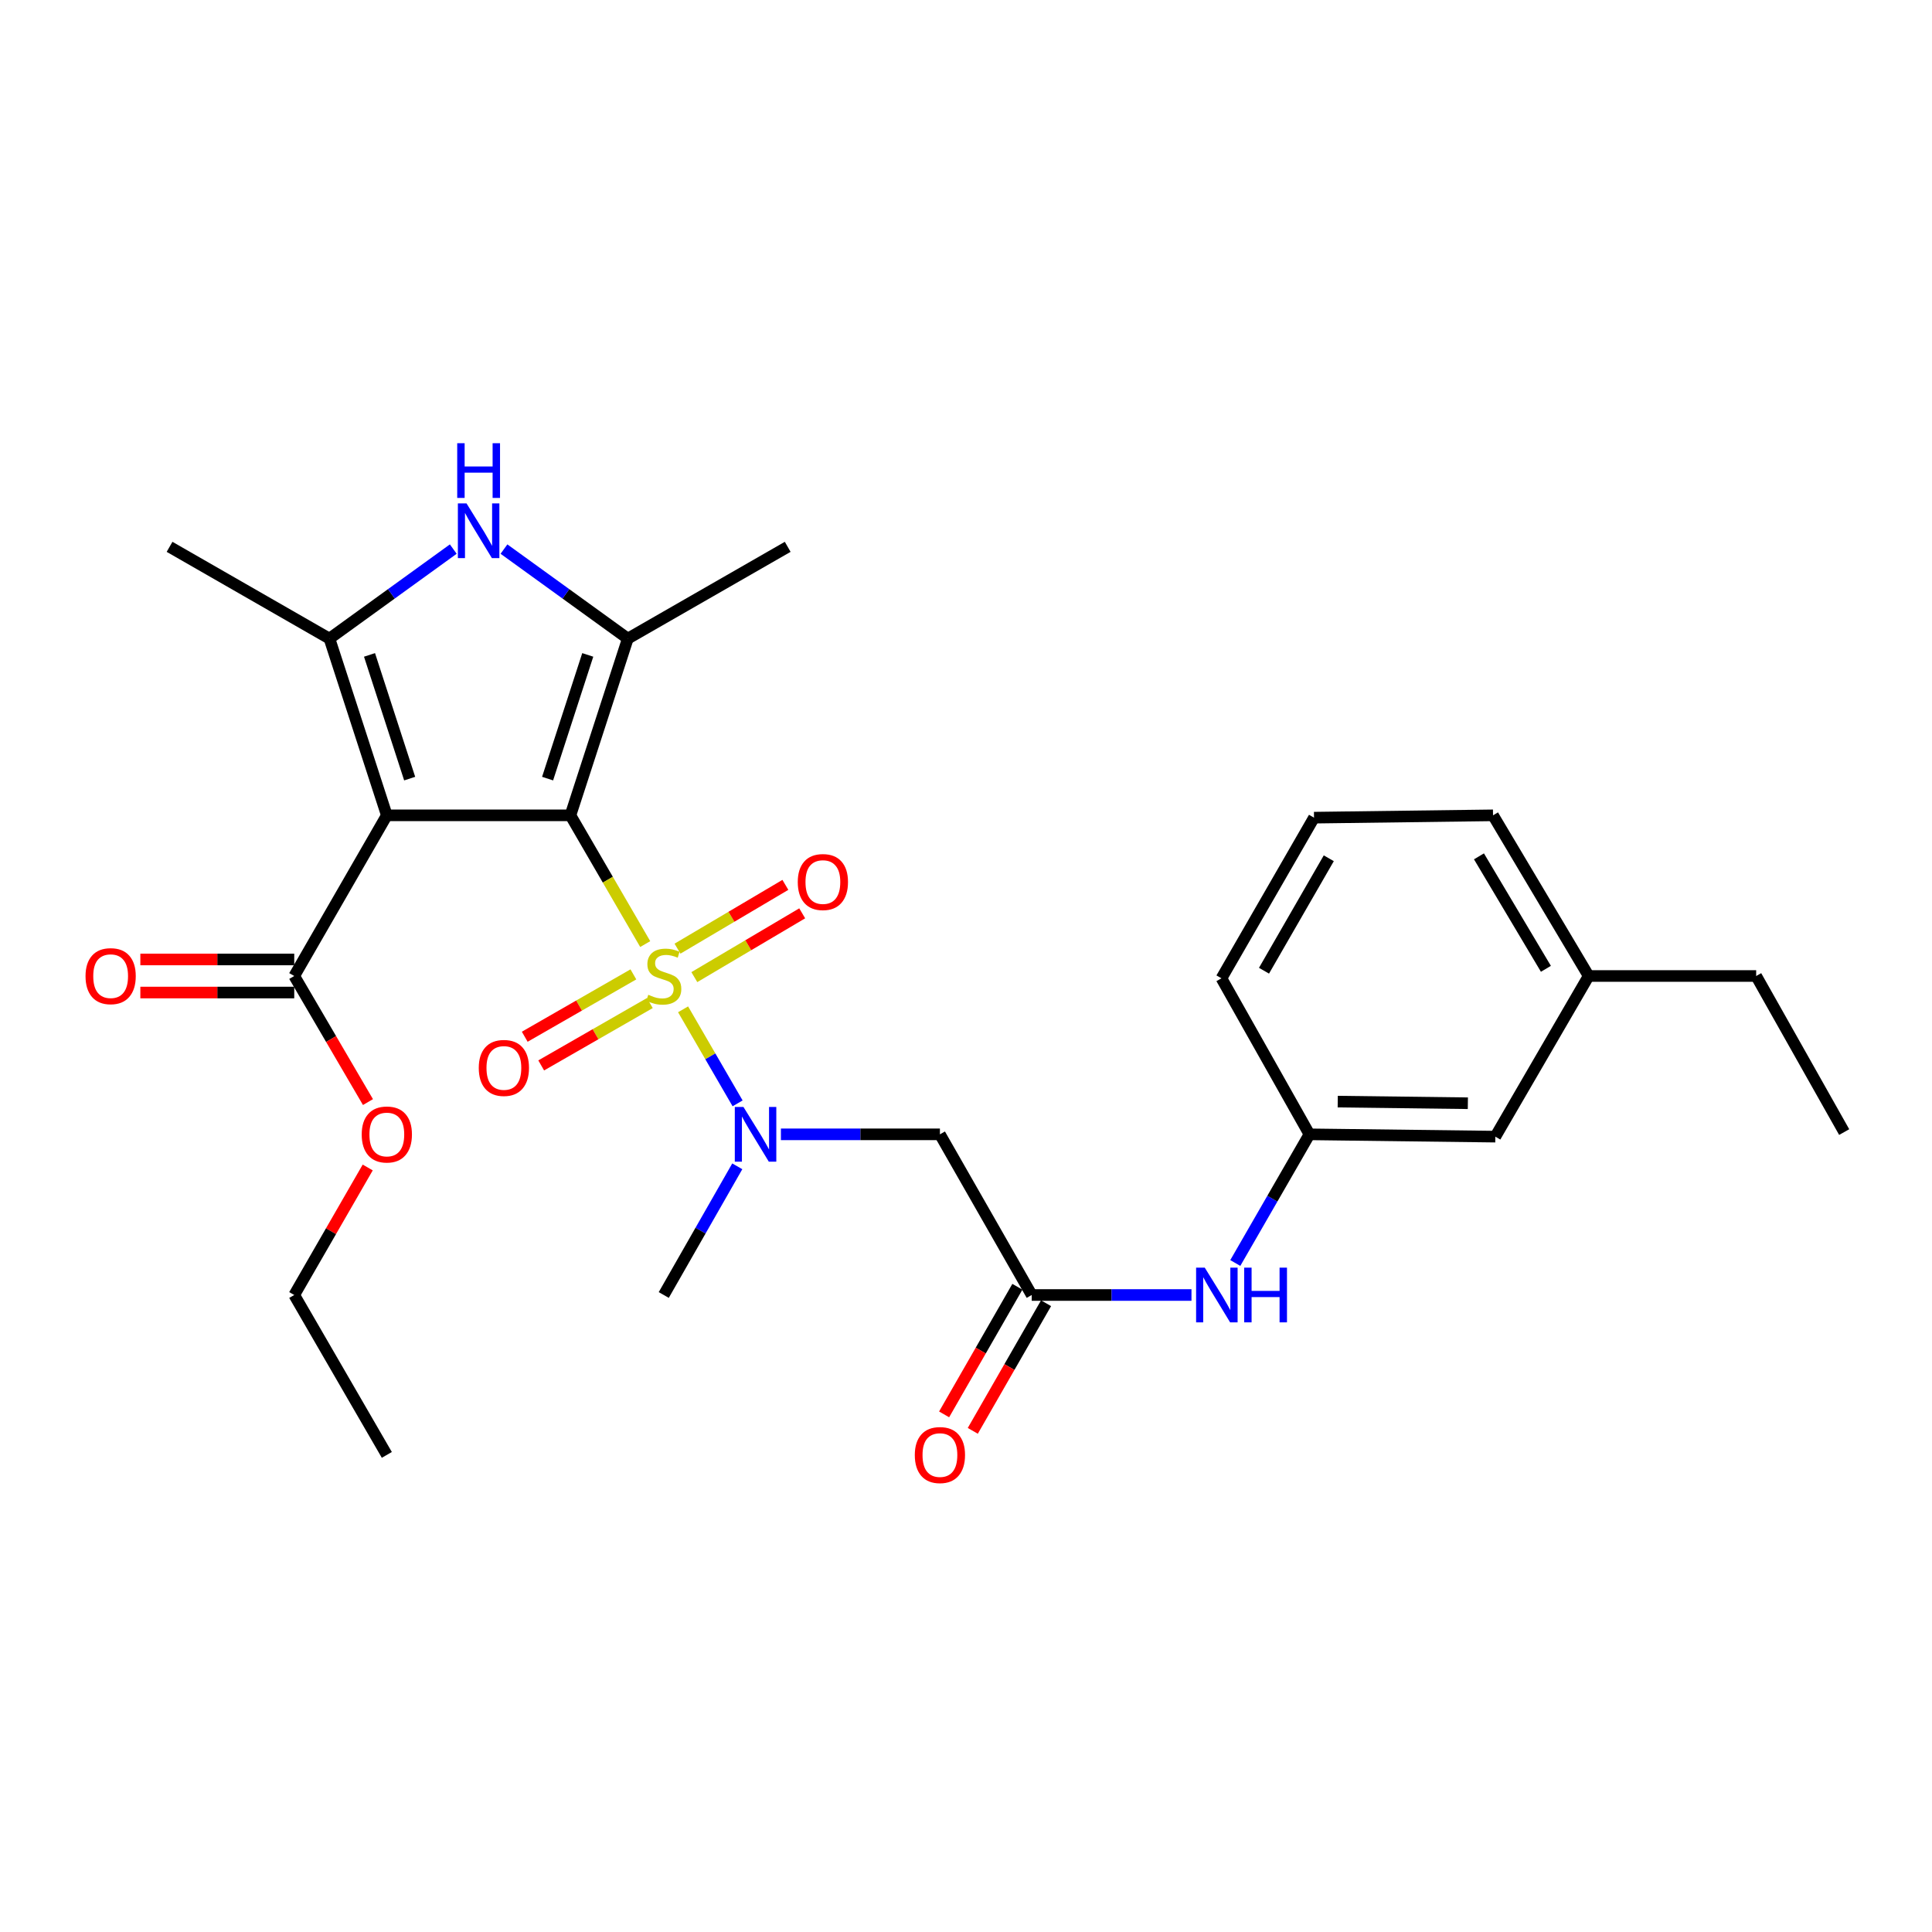 <?xml version='1.0' encoding='iso-8859-1'?>
<svg version='1.1' baseProfile='full'
              xmlns='http://www.w3.org/2000/svg'
                      xmlns:rdkit='http://www.rdkit.org/xml'
                      xmlns:xlink='http://www.w3.org/1999/xlink'
                  xml:space='preserve'
width='1000px' height='1000px' viewBox='0 0 1000 1000'>
<!-- END OF HEADER -->
<rect style='opacity:1.0;fill:#FFFFFF;stroke:none' width='1000' height='1000' x='0' y='0'> </rect>
<path class='bond-0' d='M 295.258,422.014 L 314.61,455.333' style='fill:none;fill-rule:evenodd;stroke:#000000;stroke-width:6px;stroke-linecap:butt;stroke-linejoin:miter;stroke-opacity:1' />
<path class='bond-0' d='M 314.61,455.333 L 333.963,488.651' style='fill:none;fill-rule:evenodd;stroke:#CCCC00;stroke-width:6px;stroke-linecap:butt;stroke-linejoin:miter;stroke-opacity:1' />
<path class='bond-1' d='M 295.258,422.014 L 200.221,422.014' style='fill:none;fill-rule:evenodd;stroke:#000000;stroke-width:6px;stroke-linecap:butt;stroke-linejoin:miter;stroke-opacity:1' />
<path class='bond-2' d='M 295.258,422.014 L 324.953,330.543' style='fill:none;fill-rule:evenodd;stroke:#000000;stroke-width:6px;stroke-linecap:butt;stroke-linejoin:miter;stroke-opacity:1' />
<path class='bond-2' d='M 283.433,403.009 L 304.22,338.979' style='fill:none;fill-rule:evenodd;stroke:#000000;stroke-width:6px;stroke-linecap:butt;stroke-linejoin:miter;stroke-opacity:1' />
<path class='bond-5' d='M 353.561,522.423 L 367.671,546.761' style='fill:none;fill-rule:evenodd;stroke:#CCCC00;stroke-width:6px;stroke-linecap:butt;stroke-linejoin:miter;stroke-opacity:1' />
<path class='bond-5' d='M 367.671,546.761 L 381.781,571.099' style='fill:none;fill-rule:evenodd;stroke:#0000FF;stroke-width:6px;stroke-linecap:butt;stroke-linejoin:miter;stroke-opacity:1' />
<path class='bond-9' d='M 327.835,504.335 L 299.719,520.475' style='fill:none;fill-rule:evenodd;stroke:#CCCC00;stroke-width:6px;stroke-linecap:butt;stroke-linejoin:miter;stroke-opacity:1' />
<path class='bond-9' d='M 299.719,520.475 L 271.603,536.615' style='fill:none;fill-rule:evenodd;stroke:#FF0000;stroke-width:6px;stroke-linecap:butt;stroke-linejoin:miter;stroke-opacity:1' />
<path class='bond-9' d='M 336.356,519.179 L 308.24,535.319' style='fill:none;fill-rule:evenodd;stroke:#CCCC00;stroke-width:6px;stroke-linecap:butt;stroke-linejoin:miter;stroke-opacity:1' />
<path class='bond-9' d='M 308.24,535.319 L 280.124,551.459' style='fill:none;fill-rule:evenodd;stroke:#FF0000;stroke-width:6px;stroke-linecap:butt;stroke-linejoin:miter;stroke-opacity:1' />
<path class='bond-10' d='M 359.389,505.756 L 387.305,489.246' style='fill:none;fill-rule:evenodd;stroke:#CCCC00;stroke-width:6px;stroke-linecap:butt;stroke-linejoin:miter;stroke-opacity:1' />
<path class='bond-10' d='M 387.305,489.246 L 415.22,472.736' style='fill:none;fill-rule:evenodd;stroke:#FF0000;stroke-width:6px;stroke-linecap:butt;stroke-linejoin:miter;stroke-opacity:1' />
<path class='bond-10' d='M 350.677,491.024 L 378.592,474.514' style='fill:none;fill-rule:evenodd;stroke:#CCCC00;stroke-width:6px;stroke-linecap:butt;stroke-linejoin:miter;stroke-opacity:1' />
<path class='bond-10' d='M 378.592,474.514 L 406.508,458.004' style='fill:none;fill-rule:evenodd;stroke:#FF0000;stroke-width:6px;stroke-linecap:butt;stroke-linejoin:miter;stroke-opacity:1' />
<path class='bond-3' d='M 200.221,422.014 L 170.526,330.543' style='fill:none;fill-rule:evenodd;stroke:#000000;stroke-width:6px;stroke-linecap:butt;stroke-linejoin:miter;stroke-opacity:1' />
<path class='bond-3' d='M 212.046,403.009 L 191.259,338.979' style='fill:none;fill-rule:evenodd;stroke:#000000;stroke-width:6px;stroke-linecap:butt;stroke-linejoin:miter;stroke-opacity:1' />
<path class='bond-6' d='M 200.221,422.014 L 152.298,505.175' style='fill:none;fill-rule:evenodd;stroke:#000000;stroke-width:6px;stroke-linecap:butt;stroke-linejoin:miter;stroke-opacity:1' />
<path class='bond-4' d='M 324.953,330.543 L 292.905,307.374' style='fill:none;fill-rule:evenodd;stroke:#000000;stroke-width:6px;stroke-linecap:butt;stroke-linejoin:miter;stroke-opacity:1' />
<path class='bond-4' d='M 292.905,307.374 L 260.857,284.205' style='fill:none;fill-rule:evenodd;stroke:#0000FF;stroke-width:6px;stroke-linecap:butt;stroke-linejoin:miter;stroke-opacity:1' />
<path class='bond-17' d='M 324.953,330.543 L 407.714,283.039' style='fill:none;fill-rule:evenodd;stroke:#000000;stroke-width:6px;stroke-linecap:butt;stroke-linejoin:miter;stroke-opacity:1' />
<path class='bond-18' d='M 170.526,330.543 L 87.764,283.039' style='fill:none;fill-rule:evenodd;stroke:#000000;stroke-width:6px;stroke-linecap:butt;stroke-linejoin:miter;stroke-opacity:1' />
<path class='bond-28' d='M 170.526,330.543 L 202.569,307.375' style='fill:none;fill-rule:evenodd;stroke:#000000;stroke-width:6px;stroke-linecap:butt;stroke-linejoin:miter;stroke-opacity:1' />
<path class='bond-28' d='M 202.569,307.375 L 234.613,284.206' style='fill:none;fill-rule:evenodd;stroke:#0000FF;stroke-width:6px;stroke-linecap:butt;stroke-linejoin:miter;stroke-opacity:1' />
<path class='bond-7' d='M 404.2,587.129 L 445.351,587.129' style='fill:none;fill-rule:evenodd;stroke:#0000FF;stroke-width:6px;stroke-linecap:butt;stroke-linejoin:miter;stroke-opacity:1' />
<path class='bond-7' d='M 445.351,587.129 L 486.501,587.129' style='fill:none;fill-rule:evenodd;stroke:#000000;stroke-width:6px;stroke-linecap:butt;stroke-linejoin:miter;stroke-opacity:1' />
<path class='bond-20' d='M 381.616,603.683 L 362.588,636.986' style='fill:none;fill-rule:evenodd;stroke:#0000FF;stroke-width:6px;stroke-linecap:butt;stroke-linejoin:miter;stroke-opacity:1' />
<path class='bond-20' d='M 362.588,636.986 L 343.561,670.29' style='fill:none;fill-rule:evenodd;stroke:#000000;stroke-width:6px;stroke-linecap:butt;stroke-linejoin:miter;stroke-opacity:1' />
<path class='bond-12' d='M 152.298,496.618 L 112.472,496.618' style='fill:none;fill-rule:evenodd;stroke:#000000;stroke-width:6px;stroke-linecap:butt;stroke-linejoin:miter;stroke-opacity:1' />
<path class='bond-12' d='M 112.472,496.618 L 72.646,496.618' style='fill:none;fill-rule:evenodd;stroke:#FF0000;stroke-width:6px;stroke-linecap:butt;stroke-linejoin:miter;stroke-opacity:1' />
<path class='bond-12' d='M 152.298,513.733 L 112.472,513.733' style='fill:none;fill-rule:evenodd;stroke:#000000;stroke-width:6px;stroke-linecap:butt;stroke-linejoin:miter;stroke-opacity:1' />
<path class='bond-12' d='M 112.472,513.733 L 72.646,513.733' style='fill:none;fill-rule:evenodd;stroke:#FF0000;stroke-width:6px;stroke-linecap:butt;stroke-linejoin:miter;stroke-opacity:1' />
<path class='bond-16' d='M 152.298,505.175 L 171.379,537.805' style='fill:none;fill-rule:evenodd;stroke:#000000;stroke-width:6px;stroke-linecap:butt;stroke-linejoin:miter;stroke-opacity:1' />
<path class='bond-16' d='M 171.379,537.805 L 190.459,570.435' style='fill:none;fill-rule:evenodd;stroke:#FF0000;stroke-width:6px;stroke-linecap:butt;stroke-linejoin:miter;stroke-opacity:1' />
<path class='bond-8' d='M 486.501,587.129 L 534.015,670.29' style='fill:none;fill-rule:evenodd;stroke:#000000;stroke-width:6px;stroke-linecap:butt;stroke-linejoin:miter;stroke-opacity:1' />
<path class='bond-11' d='M 534.015,670.29 L 575.36,670.29' style='fill:none;fill-rule:evenodd;stroke:#000000;stroke-width:6px;stroke-linecap:butt;stroke-linejoin:miter;stroke-opacity:1' />
<path class='bond-11' d='M 575.36,670.29 L 616.706,670.29' style='fill:none;fill-rule:evenodd;stroke:#0000FF;stroke-width:6px;stroke-linecap:butt;stroke-linejoin:miter;stroke-opacity:1' />
<path class='bond-13' d='M 526.594,666.029 L 507.632,699.057' style='fill:none;fill-rule:evenodd;stroke:#000000;stroke-width:6px;stroke-linecap:butt;stroke-linejoin:miter;stroke-opacity:1' />
<path class='bond-13' d='M 507.632,699.057 L 488.671,732.085' style='fill:none;fill-rule:evenodd;stroke:#FF0000;stroke-width:6px;stroke-linecap:butt;stroke-linejoin:miter;stroke-opacity:1' />
<path class='bond-13' d='M 541.437,674.55 L 522.475,707.578' style='fill:none;fill-rule:evenodd;stroke:#000000;stroke-width:6px;stroke-linecap:butt;stroke-linejoin:miter;stroke-opacity:1' />
<path class='bond-13' d='M 522.475,707.578 L 503.514,740.606' style='fill:none;fill-rule:evenodd;stroke:#FF0000;stroke-width:6px;stroke-linecap:butt;stroke-linejoin:miter;stroke-opacity:1' />
<path class='bond-14' d='M 639.384,653.73 L 658.574,620.429' style='fill:none;fill-rule:evenodd;stroke:#0000FF;stroke-width:6px;stroke-linecap:butt;stroke-linejoin:miter;stroke-opacity:1' />
<path class='bond-14' d='M 658.574,620.429 L 677.764,587.129' style='fill:none;fill-rule:evenodd;stroke:#000000;stroke-width:6px;stroke-linecap:butt;stroke-linejoin:miter;stroke-opacity:1' />
<path class='bond-15' d='M 677.764,587.129 L 773.98,588.327' style='fill:none;fill-rule:evenodd;stroke:#000000;stroke-width:6px;stroke-linecap:butt;stroke-linejoin:miter;stroke-opacity:1' />
<path class='bond-15' d='M 692.409,570.194 L 759.761,571.033' style='fill:none;fill-rule:evenodd;stroke:#000000;stroke-width:6px;stroke-linecap:butt;stroke-linejoin:miter;stroke-opacity:1' />
<path class='bond-22' d='M 677.764,587.129 L 632.228,506.373' style='fill:none;fill-rule:evenodd;stroke:#000000;stroke-width:6px;stroke-linecap:butt;stroke-linejoin:miter;stroke-opacity:1' />
<path class='bond-19' d='M 773.98,588.327 L 822.292,505.175' style='fill:none;fill-rule:evenodd;stroke:#000000;stroke-width:6px;stroke-linecap:butt;stroke-linejoin:miter;stroke-opacity:1' />
<path class='bond-24' d='M 190.332,604.288 L 171.315,637.289' style='fill:none;fill-rule:evenodd;stroke:#FF0000;stroke-width:6px;stroke-linecap:butt;stroke-linejoin:miter;stroke-opacity:1' />
<path class='bond-24' d='M 171.315,637.289 L 152.298,670.29' style='fill:none;fill-rule:evenodd;stroke:#000000;stroke-width:6px;stroke-linecap:butt;stroke-linejoin:miter;stroke-opacity:1' />
<path class='bond-25' d='M 822.292,505.175 L 908.99,505.175' style='fill:none;fill-rule:evenodd;stroke:#000000;stroke-width:6px;stroke-linecap:butt;stroke-linejoin:miter;stroke-opacity:1' />
<path class='bond-29' d='M 822.292,505.175 L 772.791,422.014' style='fill:none;fill-rule:evenodd;stroke:#000000;stroke-width:6px;stroke-linecap:butt;stroke-linejoin:miter;stroke-opacity:1' />
<path class='bond-29' d='M 800.16,501.455 L 765.51,443.243' style='fill:none;fill-rule:evenodd;stroke:#000000;stroke-width:6px;stroke-linecap:butt;stroke-linejoin:miter;stroke-opacity:1' />
<path class='bond-21' d='M 680.131,423.222 L 632.228,506.373' style='fill:none;fill-rule:evenodd;stroke:#000000;stroke-width:6px;stroke-linecap:butt;stroke-linejoin:miter;stroke-opacity:1' />
<path class='bond-21' d='M 687.776,444.238 L 654.244,502.444' style='fill:none;fill-rule:evenodd;stroke:#000000;stroke-width:6px;stroke-linecap:butt;stroke-linejoin:miter;stroke-opacity:1' />
<path class='bond-23' d='M 680.131,423.222 L 772.791,422.014' style='fill:none;fill-rule:evenodd;stroke:#000000;stroke-width:6px;stroke-linecap:butt;stroke-linejoin:miter;stroke-opacity:1' />
<path class='bond-27' d='M 152.298,670.29 L 200.221,753.051' style='fill:none;fill-rule:evenodd;stroke:#000000;stroke-width:6px;stroke-linecap:butt;stroke-linejoin:miter;stroke-opacity:1' />
<path class='bond-26' d='M 908.99,505.175 L 954.545,585.959' style='fill:none;fill-rule:evenodd;stroke:#000000;stroke-width:6px;stroke-linecap:butt;stroke-linejoin:miter;stroke-opacity:1' />
<path  class='atom-1' d='M 335.561 514.895
Q 335.881 515.015, 337.201 515.575
Q 338.521 516.135, 339.961 516.495
Q 341.441 516.815, 342.881 516.815
Q 345.561 516.815, 347.121 515.535
Q 348.681 514.215, 348.681 511.935
Q 348.681 510.375, 347.881 509.415
Q 347.121 508.455, 345.921 507.935
Q 344.721 507.415, 342.721 506.815
Q 340.201 506.055, 338.681 505.335
Q 337.201 504.615, 336.121 503.095
Q 335.081 501.575, 335.081 499.015
Q 335.081 495.455, 337.481 493.255
Q 339.921 491.055, 344.721 491.055
Q 348.001 491.055, 351.721 492.615
L 350.801 495.695
Q 347.401 494.295, 344.841 494.295
Q 342.081 494.295, 340.561 495.455
Q 339.041 496.575, 339.081 498.535
Q 339.081 500.055, 339.841 500.975
Q 340.641 501.895, 341.761 502.415
Q 342.921 502.935, 344.841 503.535
Q 347.401 504.335, 348.921 505.135
Q 350.441 505.935, 351.521 507.575
Q 352.641 509.175, 352.641 511.935
Q 352.641 515.855, 350.001 517.975
Q 347.401 520.055, 343.041 520.055
Q 340.521 520.055, 338.601 519.495
Q 336.721 518.975, 334.481 518.055
L 335.561 514.895
' fill='#CCCC00'/>
<path  class='atom-5' d='M 241.475 260.559
L 250.755 275.559
Q 251.675 277.039, 253.155 279.719
Q 254.635 282.399, 254.715 282.559
L 254.715 260.559
L 258.475 260.559
L 258.475 288.879
L 254.595 288.879
L 244.635 272.479
Q 243.475 270.559, 242.235 268.359
Q 241.035 266.159, 240.675 265.479
L 240.675 288.879
L 236.995 288.879
L 236.995 260.559
L 241.475 260.559
' fill='#0000FF'/>
<path  class='atom-5' d='M 236.655 229.407
L 240.495 229.407
L 240.495 241.447
L 254.975 241.447
L 254.975 229.407
L 258.815 229.407
L 258.815 257.727
L 254.975 257.727
L 254.975 244.647
L 240.495 244.647
L 240.495 257.727
L 236.655 257.727
L 236.655 229.407
' fill='#0000FF'/>
<path  class='atom-6' d='M 384.815 572.969
L 394.095 587.969
Q 395.015 589.449, 396.495 592.129
Q 397.975 594.809, 398.055 594.969
L 398.055 572.969
L 401.815 572.969
L 401.815 601.289
L 397.935 601.289
L 387.975 584.889
Q 386.815 582.969, 385.575 580.769
Q 384.375 578.569, 384.015 577.889
L 384.015 601.289
L 380.335 601.289
L 380.335 572.969
L 384.815 572.969
' fill='#0000FF'/>
<path  class='atom-10' d='M 247.809 552.759
Q 247.809 545.959, 251.169 542.159
Q 254.529 538.359, 260.809 538.359
Q 267.089 538.359, 270.449 542.159
Q 273.809 545.959, 273.809 552.759
Q 273.809 559.639, 270.409 563.559
Q 267.009 567.439, 260.809 567.439
Q 254.569 567.439, 251.169 563.559
Q 247.809 559.679, 247.809 552.759
M 260.809 564.239
Q 265.129 564.239, 267.449 561.359
Q 269.809 558.439, 269.809 552.759
Q 269.809 547.199, 267.449 544.399
Q 265.129 541.559, 260.809 541.559
Q 256.489 541.559, 254.129 544.359
Q 251.809 547.159, 251.809 552.759
Q 251.809 558.479, 254.129 561.359
Q 256.489 564.239, 260.809 564.239
' fill='#FF0000'/>
<path  class='atom-11' d='M 412.923 456.543
Q 412.923 449.743, 416.283 445.943
Q 419.643 442.143, 425.923 442.143
Q 432.203 442.143, 435.563 445.943
Q 438.923 449.743, 438.923 456.543
Q 438.923 463.423, 435.523 467.343
Q 432.123 471.223, 425.923 471.223
Q 419.683 471.223, 416.283 467.343
Q 412.923 463.463, 412.923 456.543
M 425.923 468.023
Q 430.243 468.023, 432.563 465.143
Q 434.923 462.223, 434.923 456.543
Q 434.923 450.983, 432.563 448.183
Q 430.243 445.343, 425.923 445.343
Q 421.603 445.343, 419.243 448.143
Q 416.923 450.943, 416.923 456.543
Q 416.923 462.263, 419.243 465.143
Q 421.603 468.023, 425.923 468.023
' fill='#FF0000'/>
<path  class='atom-12' d='M 623.581 656.13
L 632.861 671.13
Q 633.781 672.61, 635.261 675.29
Q 636.741 677.97, 636.821 678.13
L 636.821 656.13
L 640.581 656.13
L 640.581 684.45
L 636.701 684.45
L 626.741 668.05
Q 625.581 666.13, 624.341 663.93
Q 623.141 661.73, 622.781 661.05
L 622.781 684.45
L 619.101 684.45
L 619.101 656.13
L 623.581 656.13
' fill='#0000FF'/>
<path  class='atom-12' d='M 643.981 656.13
L 647.821 656.13
L 647.821 668.17
L 662.301 668.17
L 662.301 656.13
L 666.141 656.13
L 666.141 684.45
L 662.301 684.45
L 662.301 671.37
L 647.821 671.37
L 647.821 684.45
L 643.981 684.45
L 643.981 656.13
' fill='#0000FF'/>
<path  class='atom-13' d='M 44.271 505.255
Q 44.271 498.455, 47.631 494.655
Q 50.991 490.855, 57.271 490.855
Q 63.551 490.855, 66.911 494.655
Q 70.271 498.455, 70.271 505.255
Q 70.271 512.135, 66.871 516.055
Q 63.471 519.935, 57.271 519.935
Q 51.031 519.935, 47.631 516.055
Q 44.271 512.175, 44.271 505.255
M 57.271 516.735
Q 61.591 516.735, 63.911 513.855
Q 66.271 510.935, 66.271 505.255
Q 66.271 499.695, 63.911 496.895
Q 61.591 494.055, 57.271 494.055
Q 52.951 494.055, 50.591 496.855
Q 48.271 499.655, 48.271 505.255
Q 48.271 510.975, 50.591 513.855
Q 52.951 516.735, 57.271 516.735
' fill='#FF0000'/>
<path  class='atom-14' d='M 473.501 753.131
Q 473.501 746.331, 476.861 742.531
Q 480.221 738.731, 486.501 738.731
Q 492.781 738.731, 496.141 742.531
Q 499.501 746.331, 499.501 753.131
Q 499.501 760.011, 496.101 763.931
Q 492.701 767.811, 486.501 767.811
Q 480.261 767.811, 476.861 763.931
Q 473.501 760.051, 473.501 753.131
M 486.501 764.611
Q 490.821 764.611, 493.141 761.731
Q 495.501 758.811, 495.501 753.131
Q 495.501 747.571, 493.141 744.771
Q 490.821 741.931, 486.501 741.931
Q 482.181 741.931, 479.821 744.731
Q 477.501 747.531, 477.501 753.131
Q 477.501 758.851, 479.821 761.731
Q 482.181 764.611, 486.501 764.611
' fill='#FF0000'/>
<path  class='atom-17' d='M 187.221 587.209
Q 187.221 580.409, 190.581 576.609
Q 193.941 572.809, 200.221 572.809
Q 206.501 572.809, 209.861 576.609
Q 213.221 580.409, 213.221 587.209
Q 213.221 594.089, 209.821 598.009
Q 206.421 601.889, 200.221 601.889
Q 193.981 601.889, 190.581 598.009
Q 187.221 594.129, 187.221 587.209
M 200.221 598.689
Q 204.541 598.689, 206.861 595.809
Q 209.221 592.889, 209.221 587.209
Q 209.221 581.649, 206.861 578.849
Q 204.541 576.009, 200.221 576.009
Q 195.901 576.009, 193.541 578.809
Q 191.221 581.609, 191.221 587.209
Q 191.221 592.929, 193.541 595.809
Q 195.901 598.689, 200.221 598.689
' fill='#FF0000'/>
</svg>
